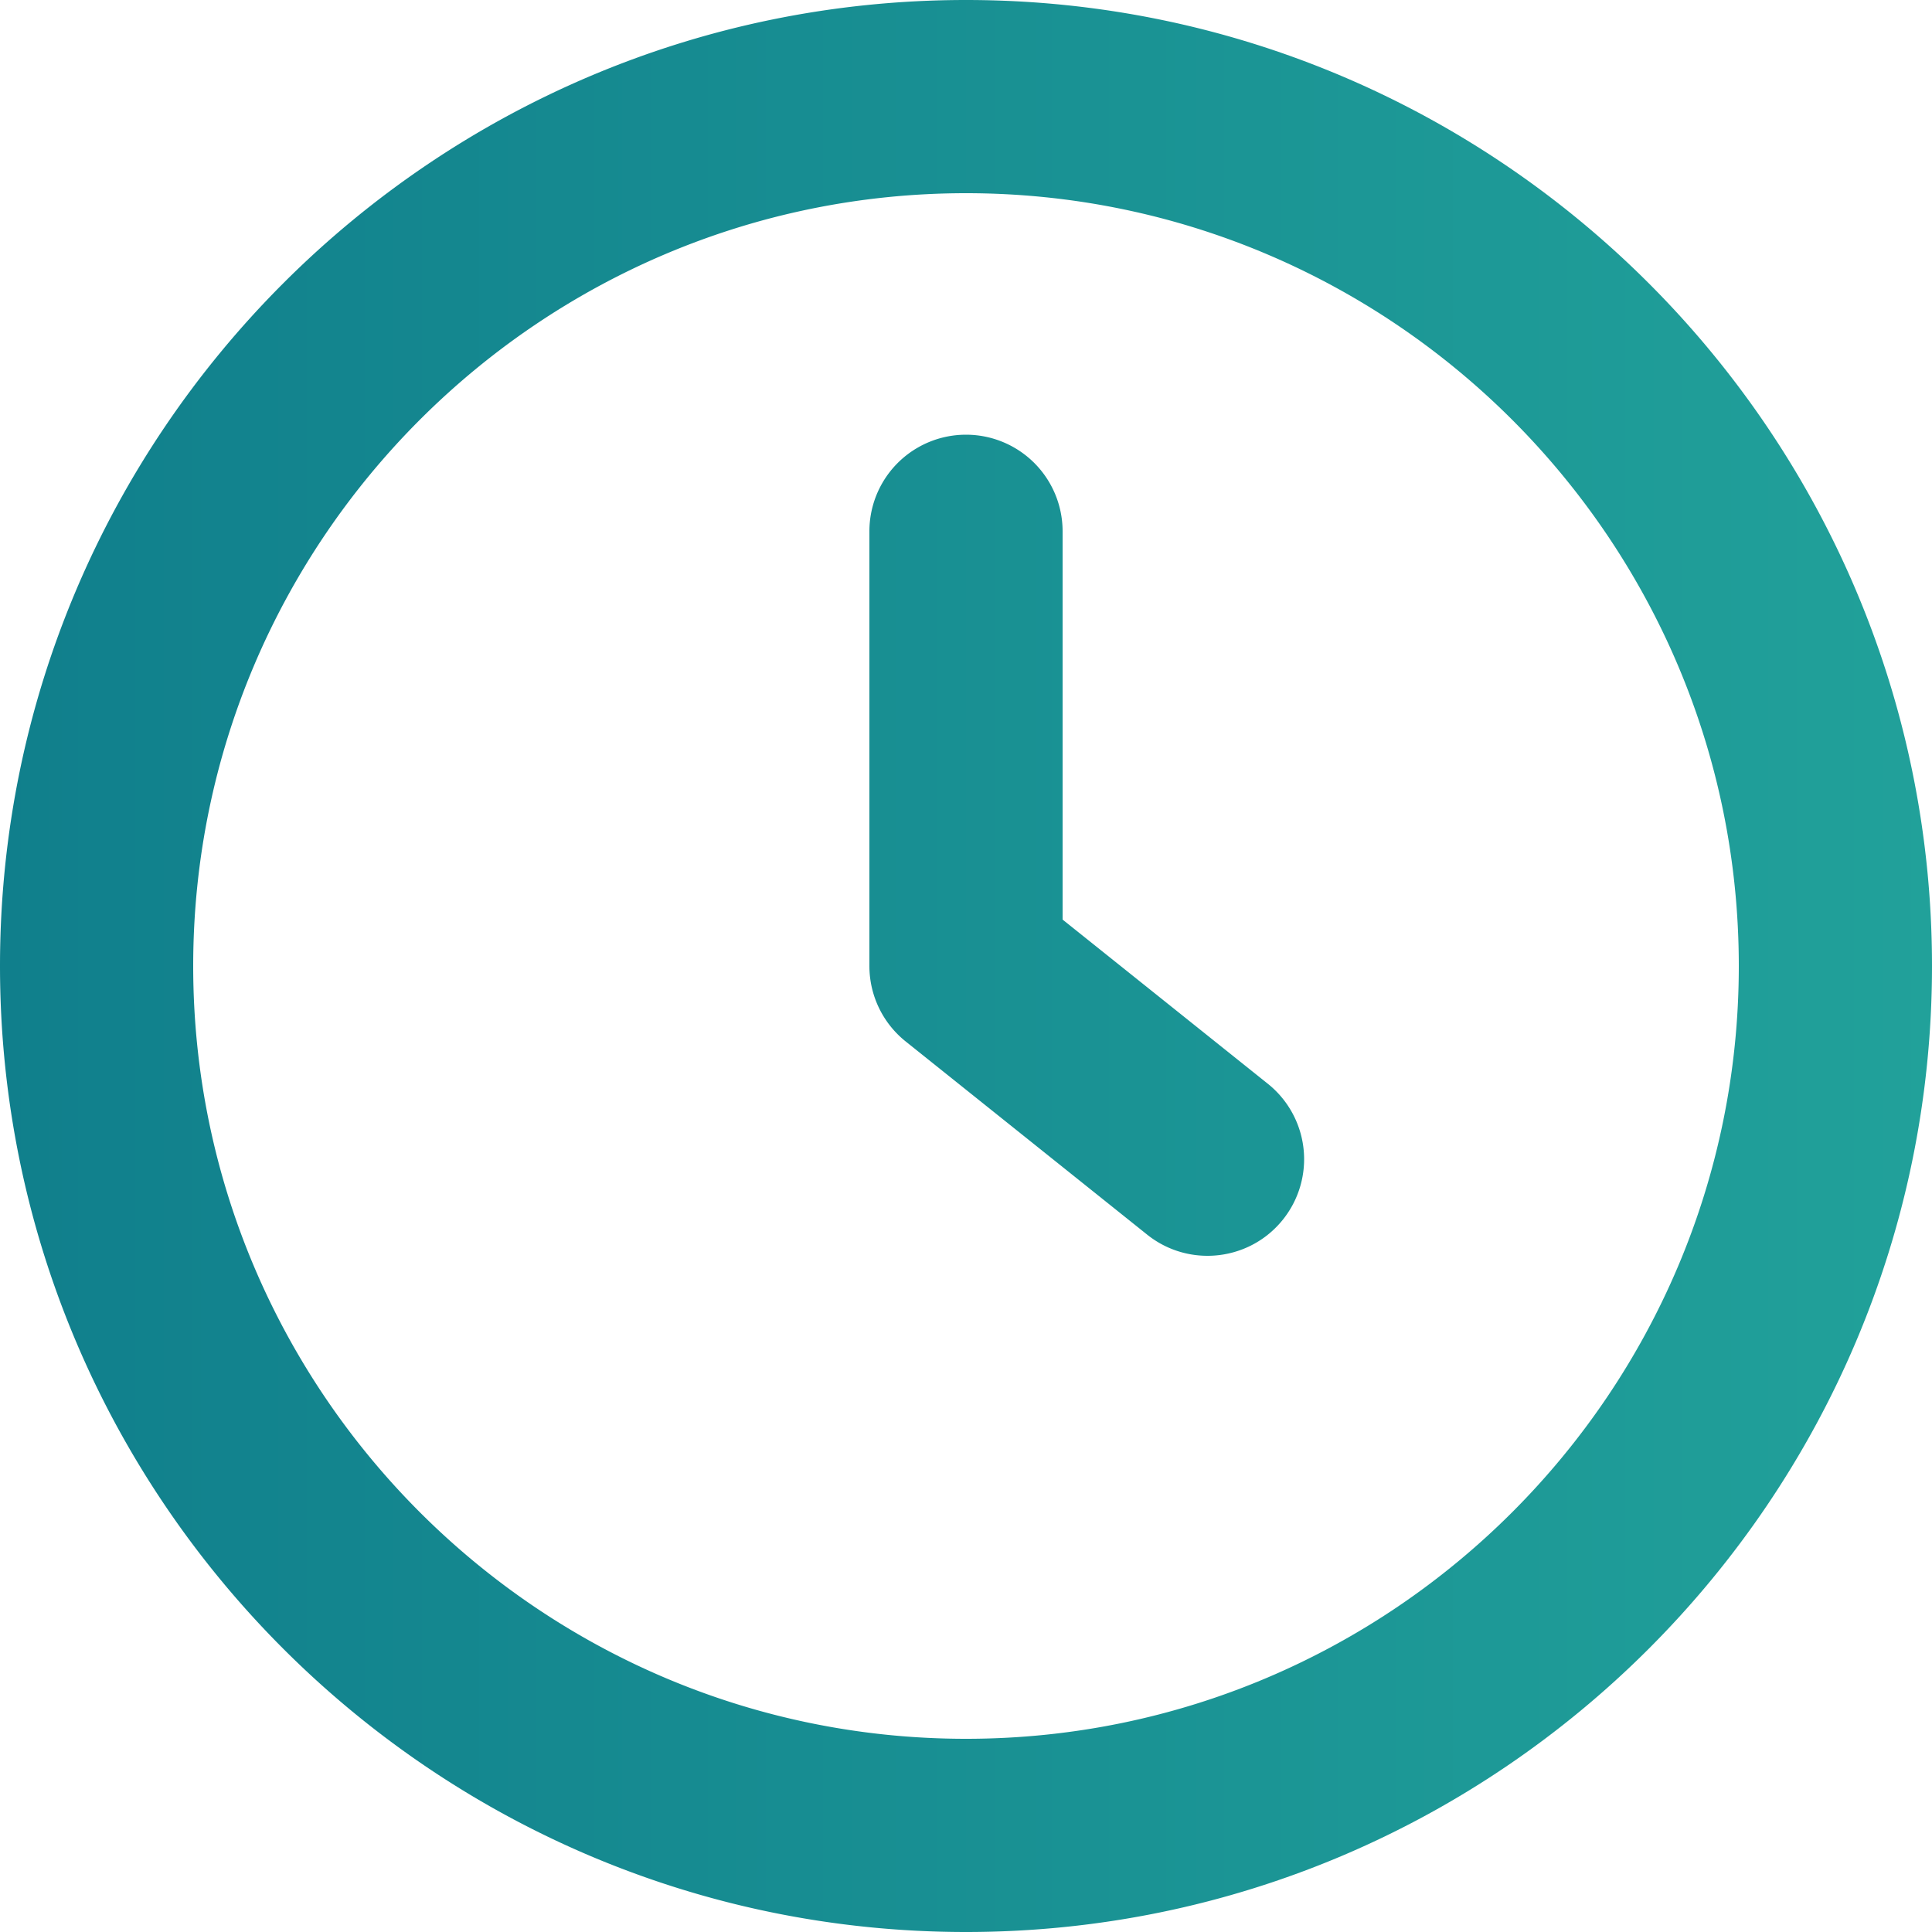 <svg xmlns="http://www.w3.org/2000/svg" width="40" height="40"><defs><linearGradient id="a" x1="100%" x2="0%" y1="50%" y2="50%"><stop offset="0%" stop-color="#21A19A"/><stop offset="100%" stop-color="#107F8C"/></linearGradient></defs><path fill="url(#a)" fill-rule="evenodd" d="M26.562 25.25a2 2 0 00-.312-2.811l-4.25-3.4V11a2 2 0 00-4 0v9a2 2 0 00.751 1.562l5 4c.369.295.81.438 1.249.438.585 0 1.167-.256 1.562-.75M20 4C11.178 4 4 11.178 4 20c0 8.823 7.178 16 16 16 8.823 0 16-7.177 16-16 0-8.822-7.177-16-16-16m0 36C8.972 40 0 31.028 0 20 0 8.973 8.972 0 20 0c11.029 0 20 8.973 20 20 0 11.028-8.971 20-20 20"/></svg>